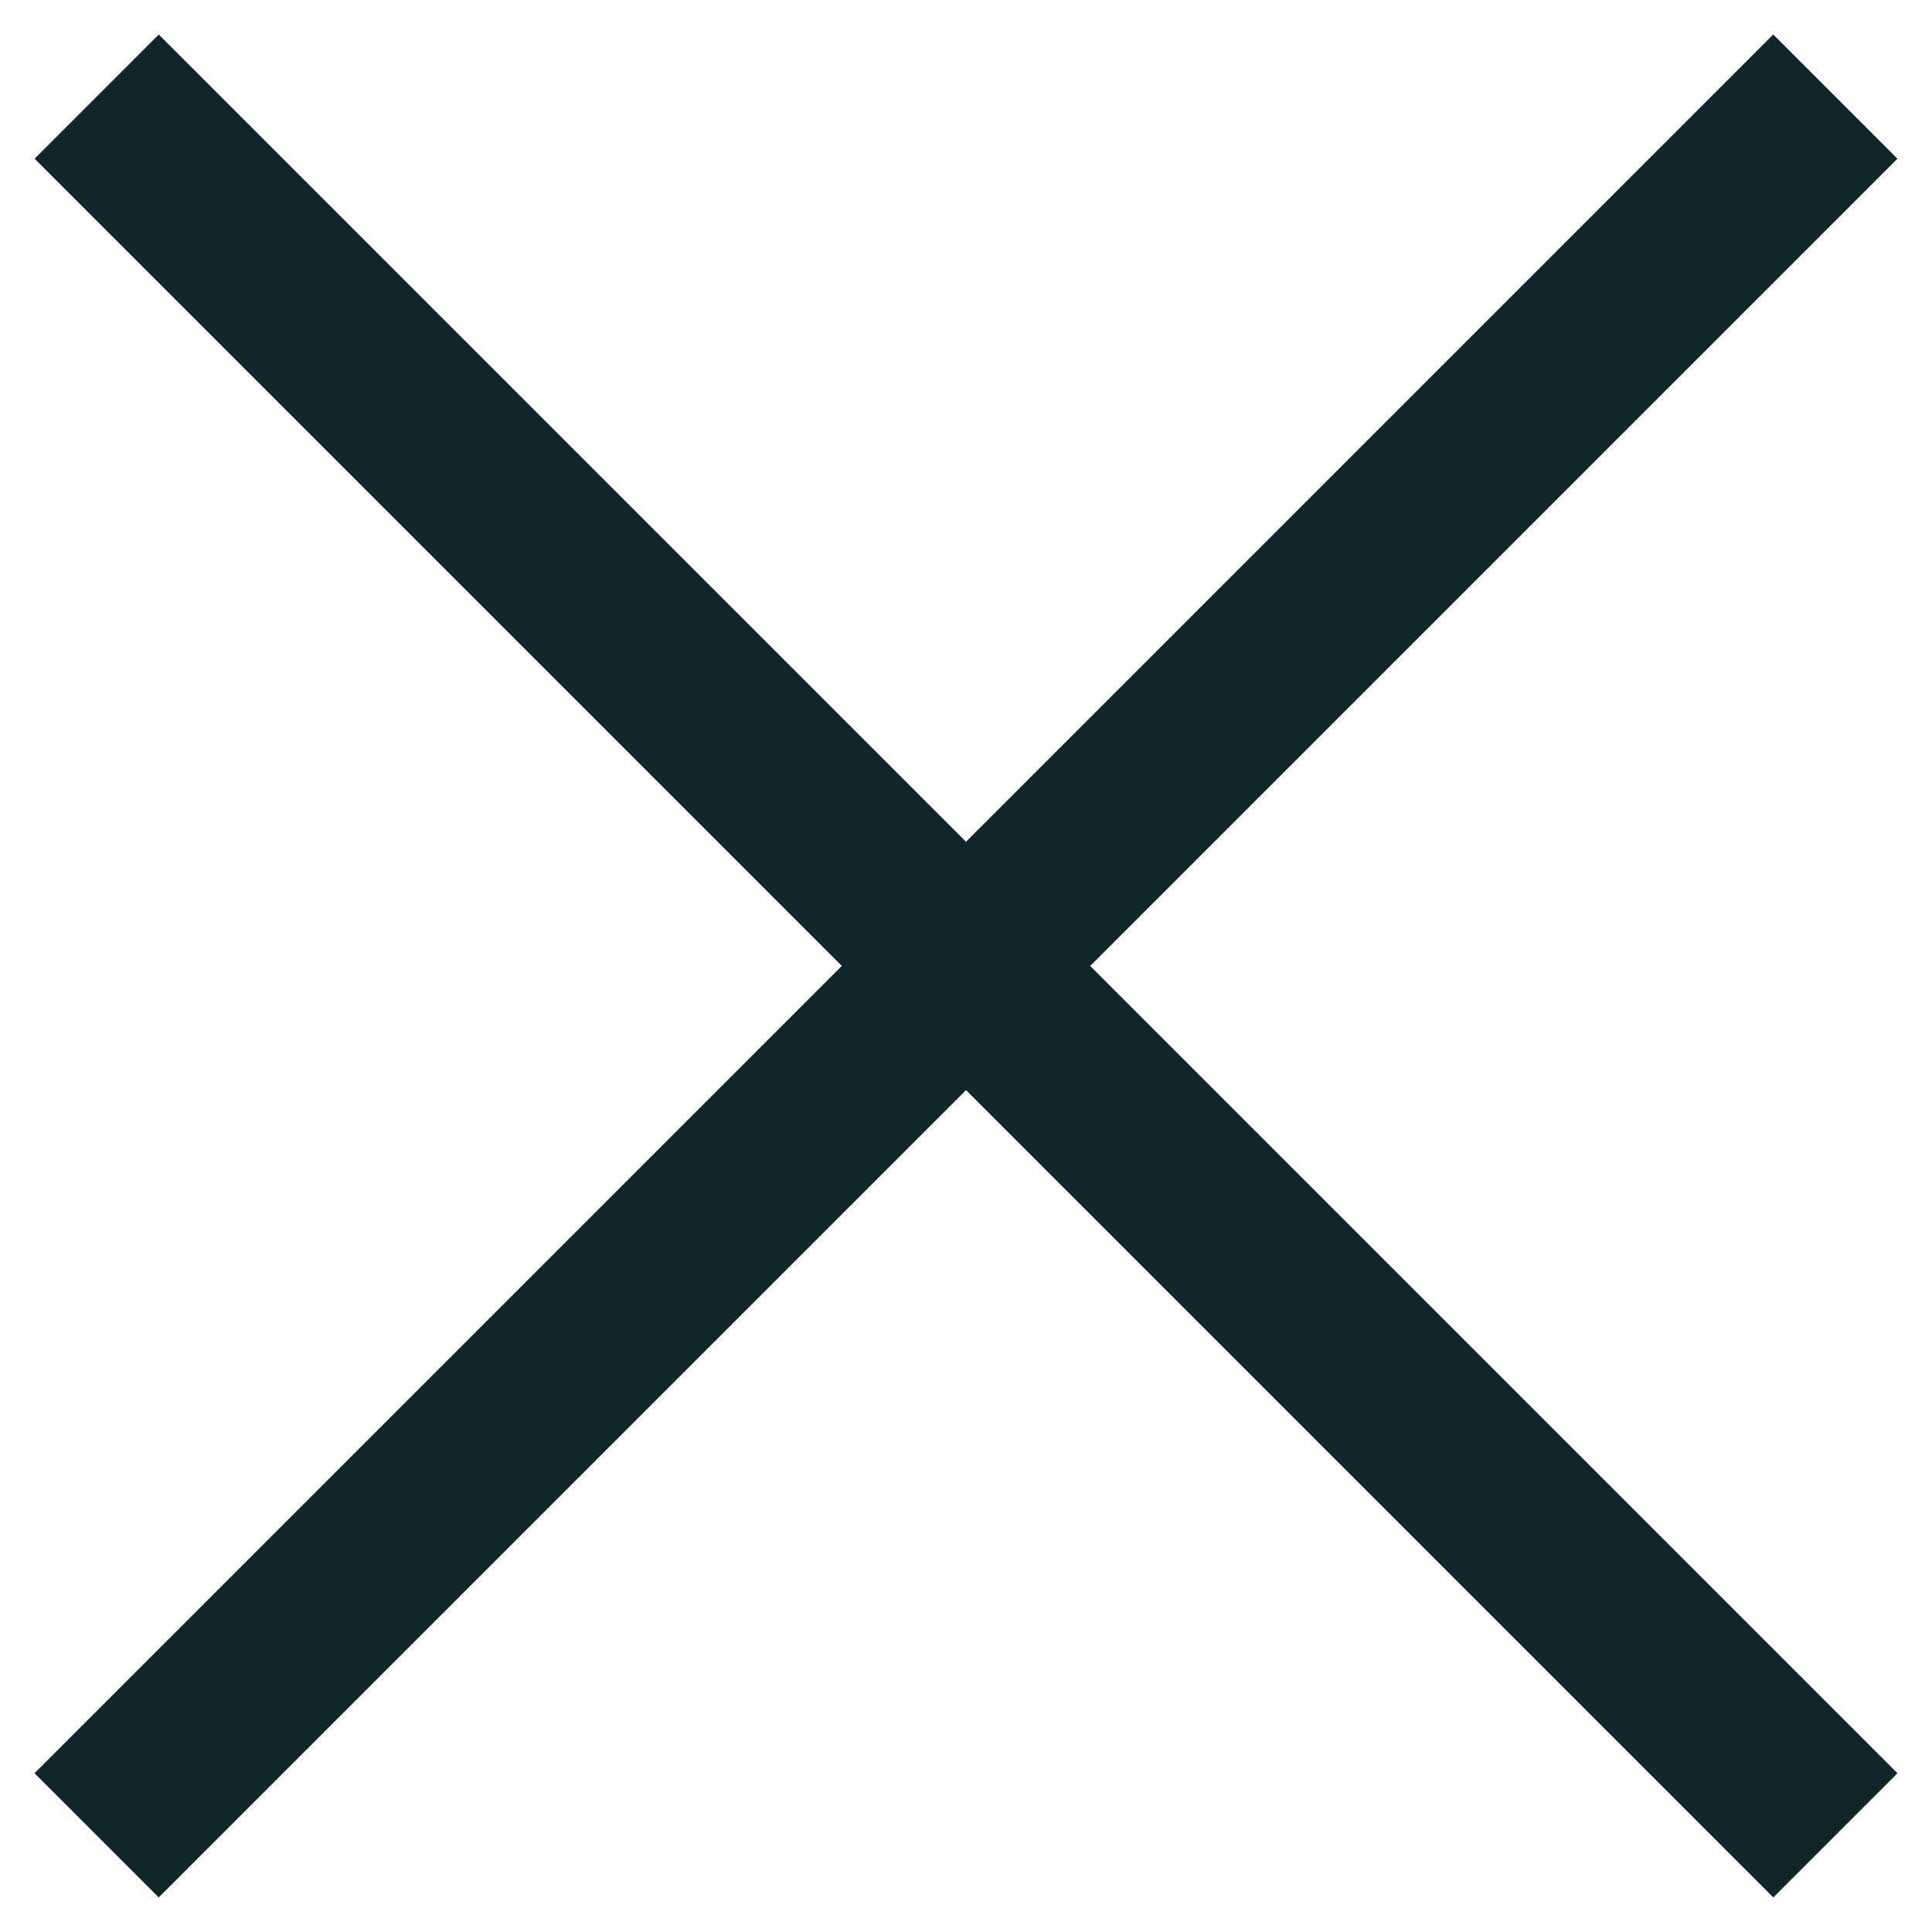 <?xml version="1.0" encoding="UTF-8"?> <svg xmlns="http://www.w3.org/2000/svg" width="22" height="22" viewBox="0 0 22 22" fill="none"><rect x="1.808" y="0.393" width="28" height="2" transform="rotate(45 1.808 0.393)" fill="#11262B"></rect><rect x="0.393" y="20.192" width="28" height="2" transform="rotate(-45 0.393 20.192)" fill="#11262B"></rect></svg> 